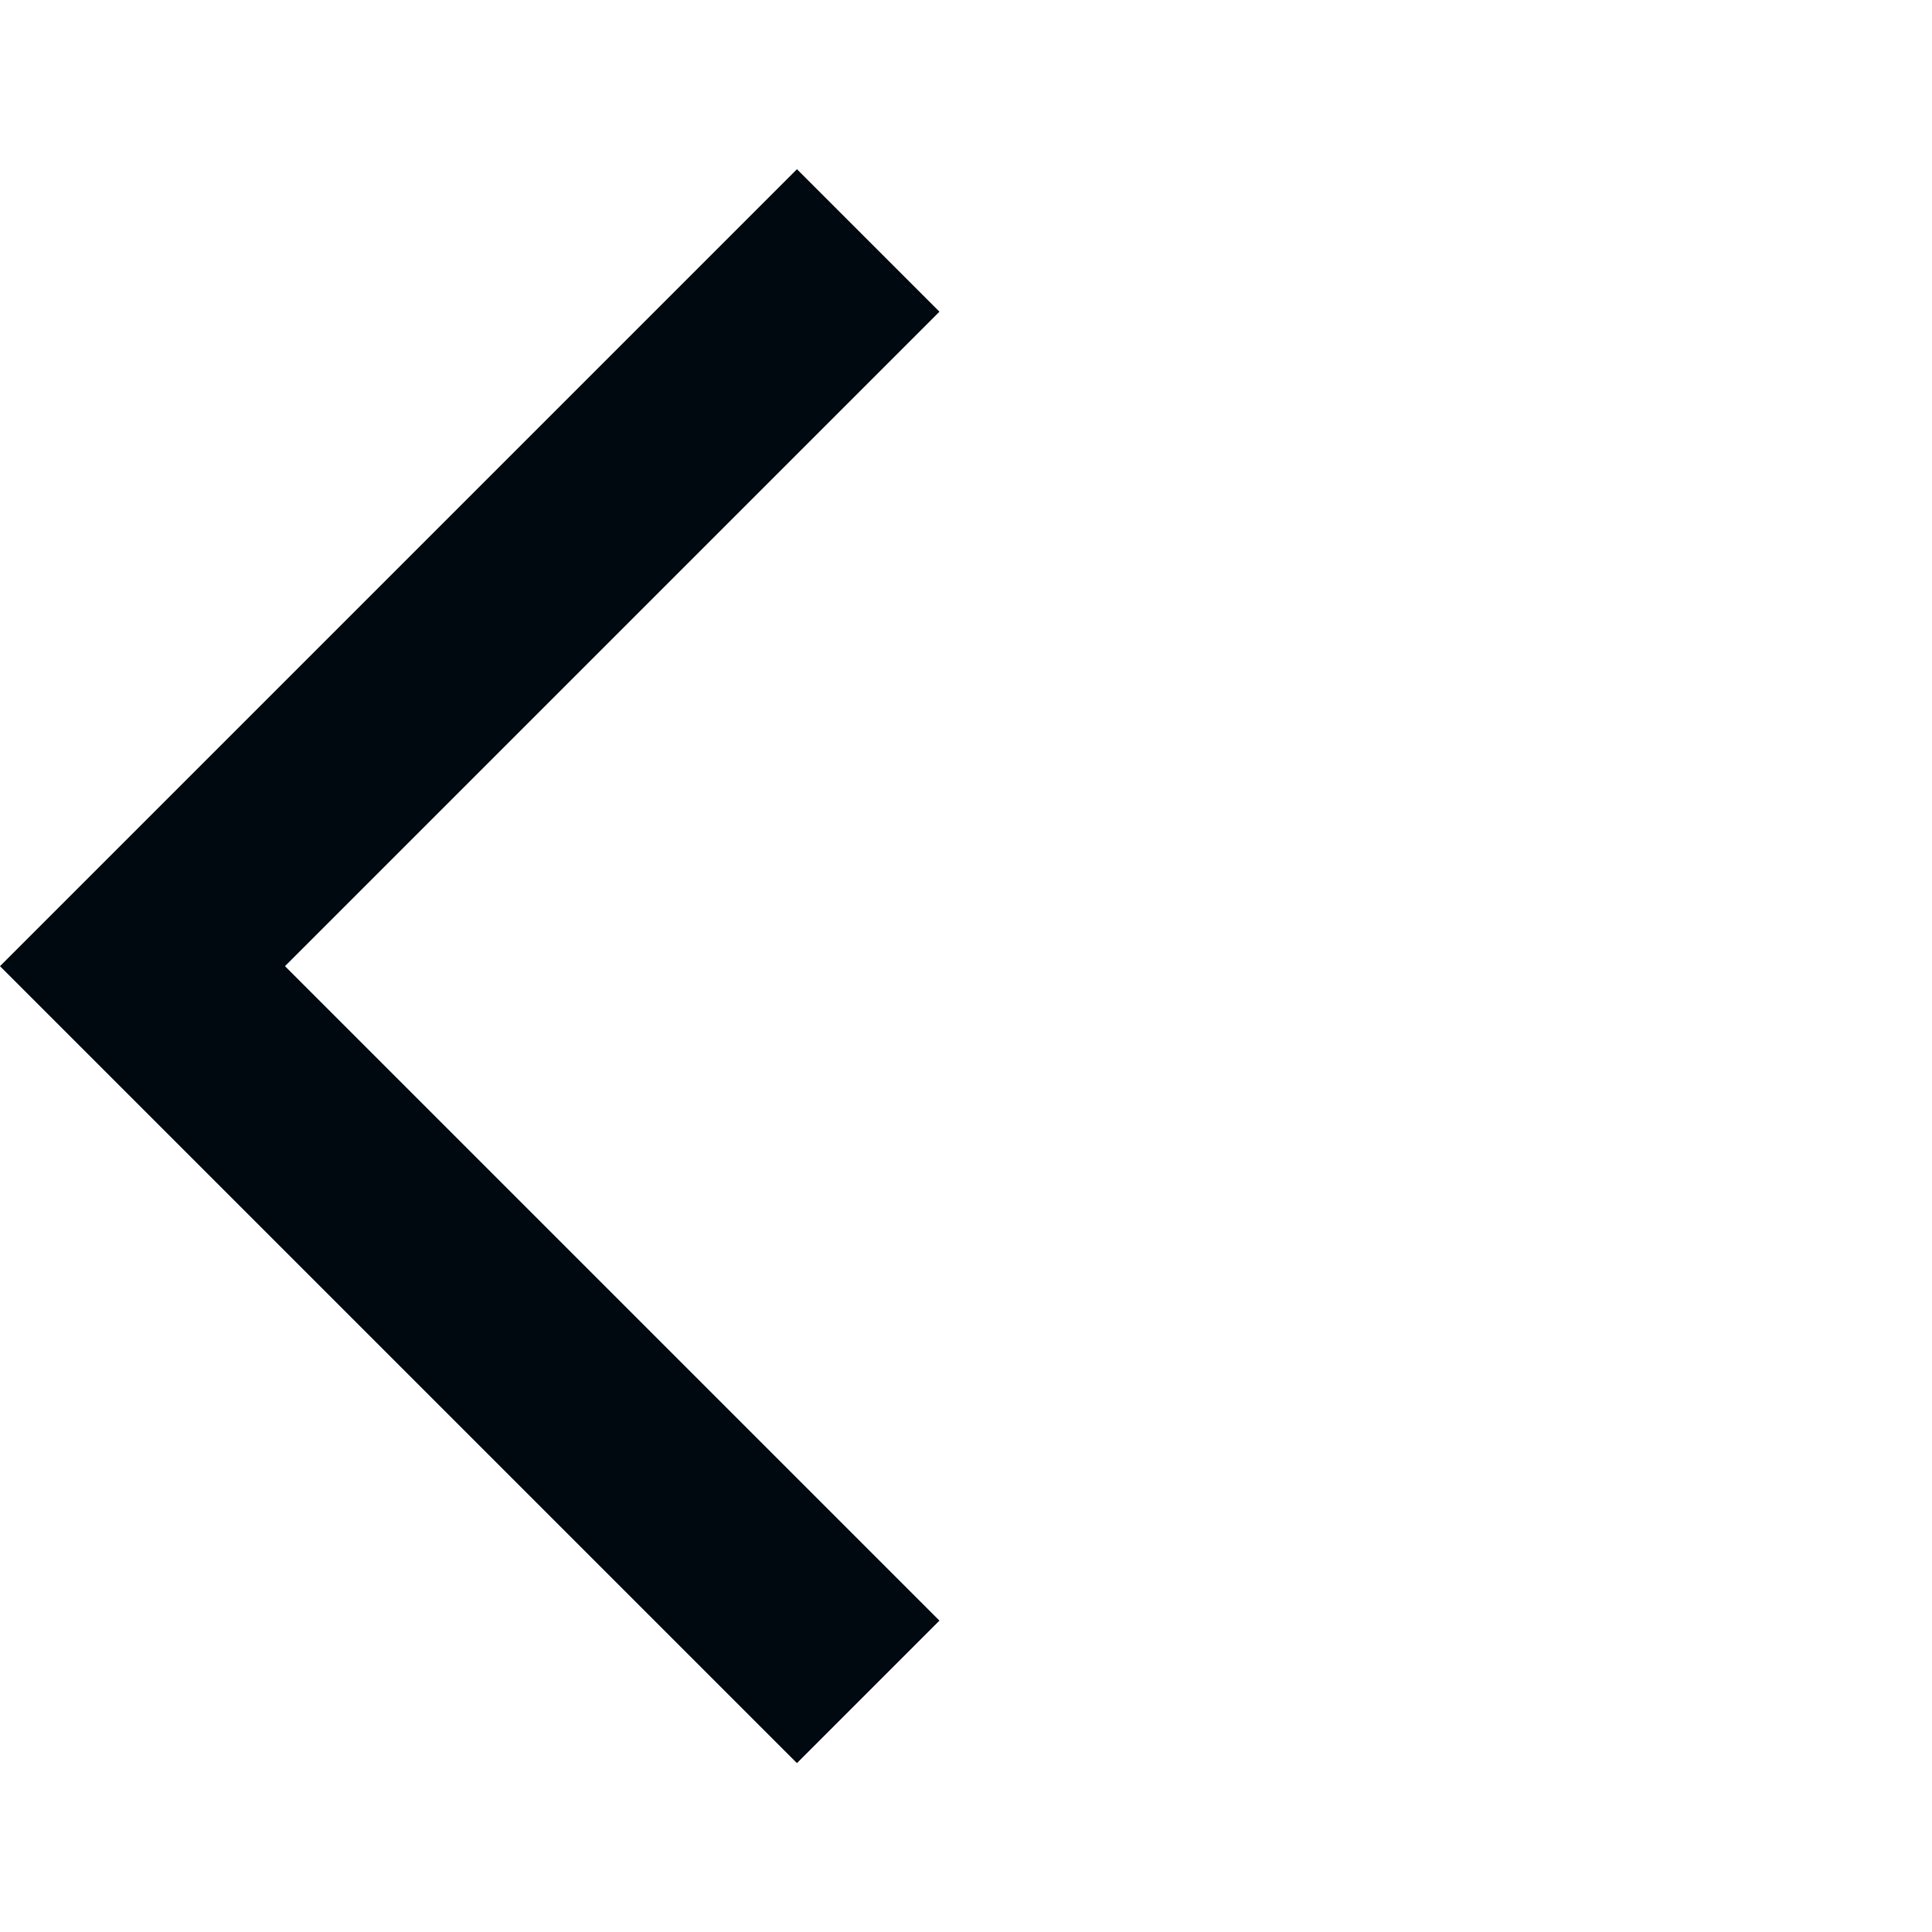 <svg xmlns="http://www.w3.org/2000/svg" fill="none" viewBox="0 0 24 24"><g clip-path="url(#clip0_79_4957)"><path fill="#000810" d="M11.67 3.872L9.9 2.102l-9.9 9.9 9.9 9.9 1.77-1.77-8.13-8.13 8.13-8.13z"/></g><defs><clipPath id="clip0_79_4957"><path fill="#fff" d="M0 0h24v24H0z"/></clipPath></defs></svg>